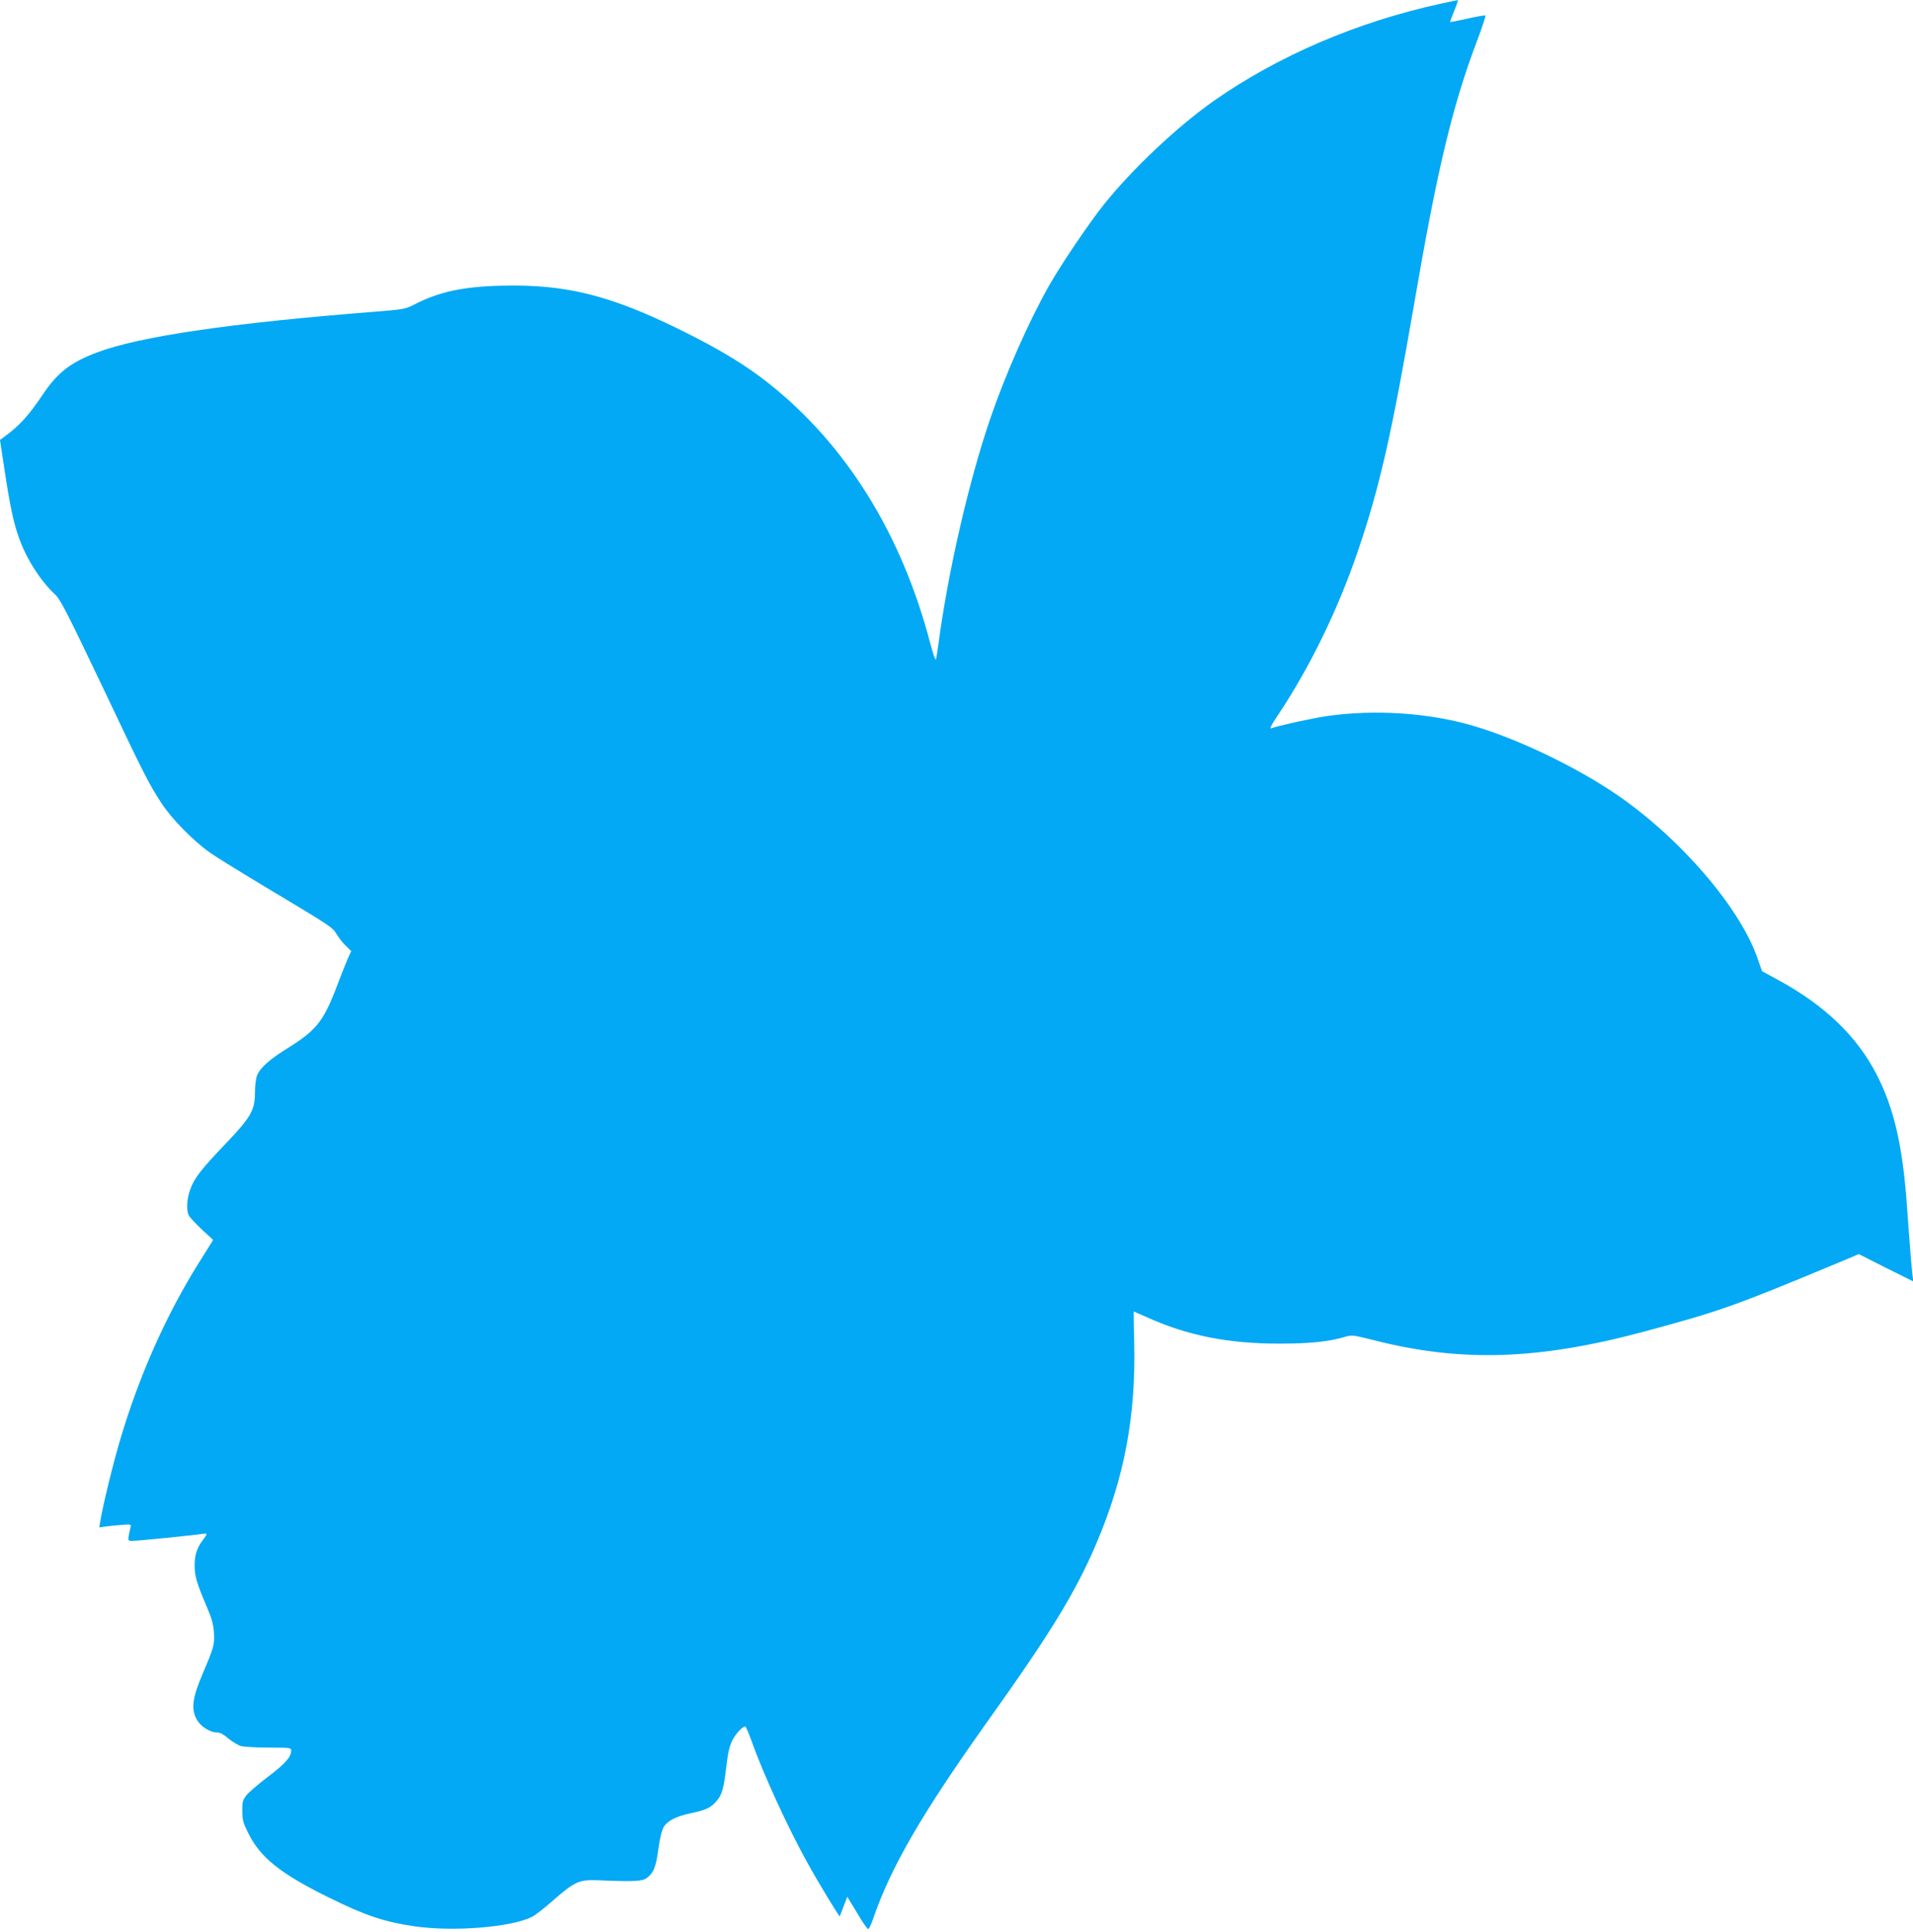 <?xml version="1.0" standalone="no"?>
<!DOCTYPE svg PUBLIC "-//W3C//DTD SVG 20010904//EN"
 "http://www.w3.org/TR/2001/REC-SVG-20010904/DTD/svg10.dtd">
<svg version="1.0" xmlns="http://www.w3.org/2000/svg"
 width="1268pt" height="1280pt" viewBox="0 0 1268 1280"
 preserveAspectRatio="xMidYMid meet">
<g transform="translate(0,1280) scale(0.1,-0.1)"
fill="#03a9f4" stroke="none">
<path d="M9547 12775 c-551 -120 -1077 -346 -1501 -643 -242 -170 -542 -453
-729 -687 -99 -124 -288 -403 -366 -542 -133 -236 -286 -582 -386 -873 -144
-420 -282 -1022 -345 -1500 -6 -47 -14 -92 -17 -100 -2 -8 -18 37 -35 100
-189 727 -557 1321 -1073 1730 -153 121 -319 222 -575 349 -472 234 -767 308
-1190 298 -265 -6 -423 -41 -590 -128 -51 -26 -70 -30 -250 -44 -966 -76
-1563 -164 -1846 -270 -177 -67 -261 -132 -361 -280 -93 -139 -155 -207 -257
-281 l-26 -19 30 -199 c36 -237 59 -346 94 -445 49 -142 145 -291 243 -382 33
-31 80 -122 303 -590 284 -599 315 -660 399 -789 66 -103 216 -256 326 -332
44 -31 215 -136 380 -235 421 -252 430 -257 458 -306 14 -23 41 -57 60 -75
l35 -34 -24 -53 c-13 -30 -46 -113 -73 -185 -87 -227 -135 -287 -319 -402
-126 -78 -186 -131 -208 -184 -8 -19 -14 -67 -14 -115 0 -115 -29 -165 -196
-339 -159 -166 -209 -230 -234 -304 -22 -61 -26 -135 -9 -169 6 -12 45 -54 86
-93 l76 -70 -94 -150 c-219 -349 -398 -753 -524 -1179 -49 -166 -113 -431
-130 -533 l-7 -43 34 5 c18 3 66 8 106 11 68 6 73 5 68 -12 -3 -10 -8 -35 -12
-55 -6 -37 -5 -38 23 -38 36 0 416 38 461 46 39 7 39 2 7 -40 -39 -51 -55
-100 -55 -169 0 -70 14 -118 80 -272 33 -77 44 -116 48 -171 5 -82 0 -99 -75
-275 -67 -158 -77 -230 -41 -299 25 -49 89 -90 140 -90 17 0 43 -14 72 -40 26
-21 63 -44 84 -50 20 -5 103 -10 185 -10 143 0 147 -1 147 -21 0 -42 -43 -89
-155 -173 -62 -47 -126 -102 -142 -122 -25 -33 -28 -46 -27 -105 0 -57 6 -79
38 -143 80 -163 213 -270 531 -427 244 -121 372 -164 572 -193 260 -38 647 -6
782 64 20 10 82 59 139 109 143 125 171 137 297 132 239 -10 292 -7 322 15 45
34 61 72 77 193 10 75 23 124 36 146 25 41 82 69 177 90 99 20 133 36 170 78
39 44 50 83 68 237 10 87 21 132 39 168 23 45 67 92 86 92 4 0 22 -42 40 -92
77 -218 243 -580 373 -813 67 -122 209 -356 213 -353 1 2 13 32 26 67 l24 63
65 -107 c35 -60 68 -108 74 -107 5 0 19 29 31 64 116 341 321 696 764 1318
417 584 581 853 718 1175 185 435 261 841 250 1326 -3 115 -4 209 -3 209 1 0
37 -16 80 -35 271 -124 545 -179 890 -178 198 0 325 13 434 46 42 12 55 10
190 -24 577 -147 1090 -130 1786 57 502 135 596 168 1273 450 l153 64 180 -91
181 -90 -6 48 c-6 51 -18 196 -36 453 -29 401 -86 647 -201 870 -129 252 -345
460 -652 626 l-108 59 -28 81 c-114 335 -510 797 -931 1086 -265 182 -654 370
-950 457 -294 88 -658 112 -976 66 -100 -15 -323 -64 -368 -81 -13 -5 1 22 41
82 212 317 399 698 532 1088 145 424 225 775 376 1651 152 885 253 1307 416
1736 33 88 58 163 55 166 -3 3 -56 -6 -118 -20 -62 -14 -114 -24 -116 -23 -1
2 11 35 27 74 17 40 27 72 23 71 -4 0 -56 -11 -115 -24z"/>
</g>
</svg>
